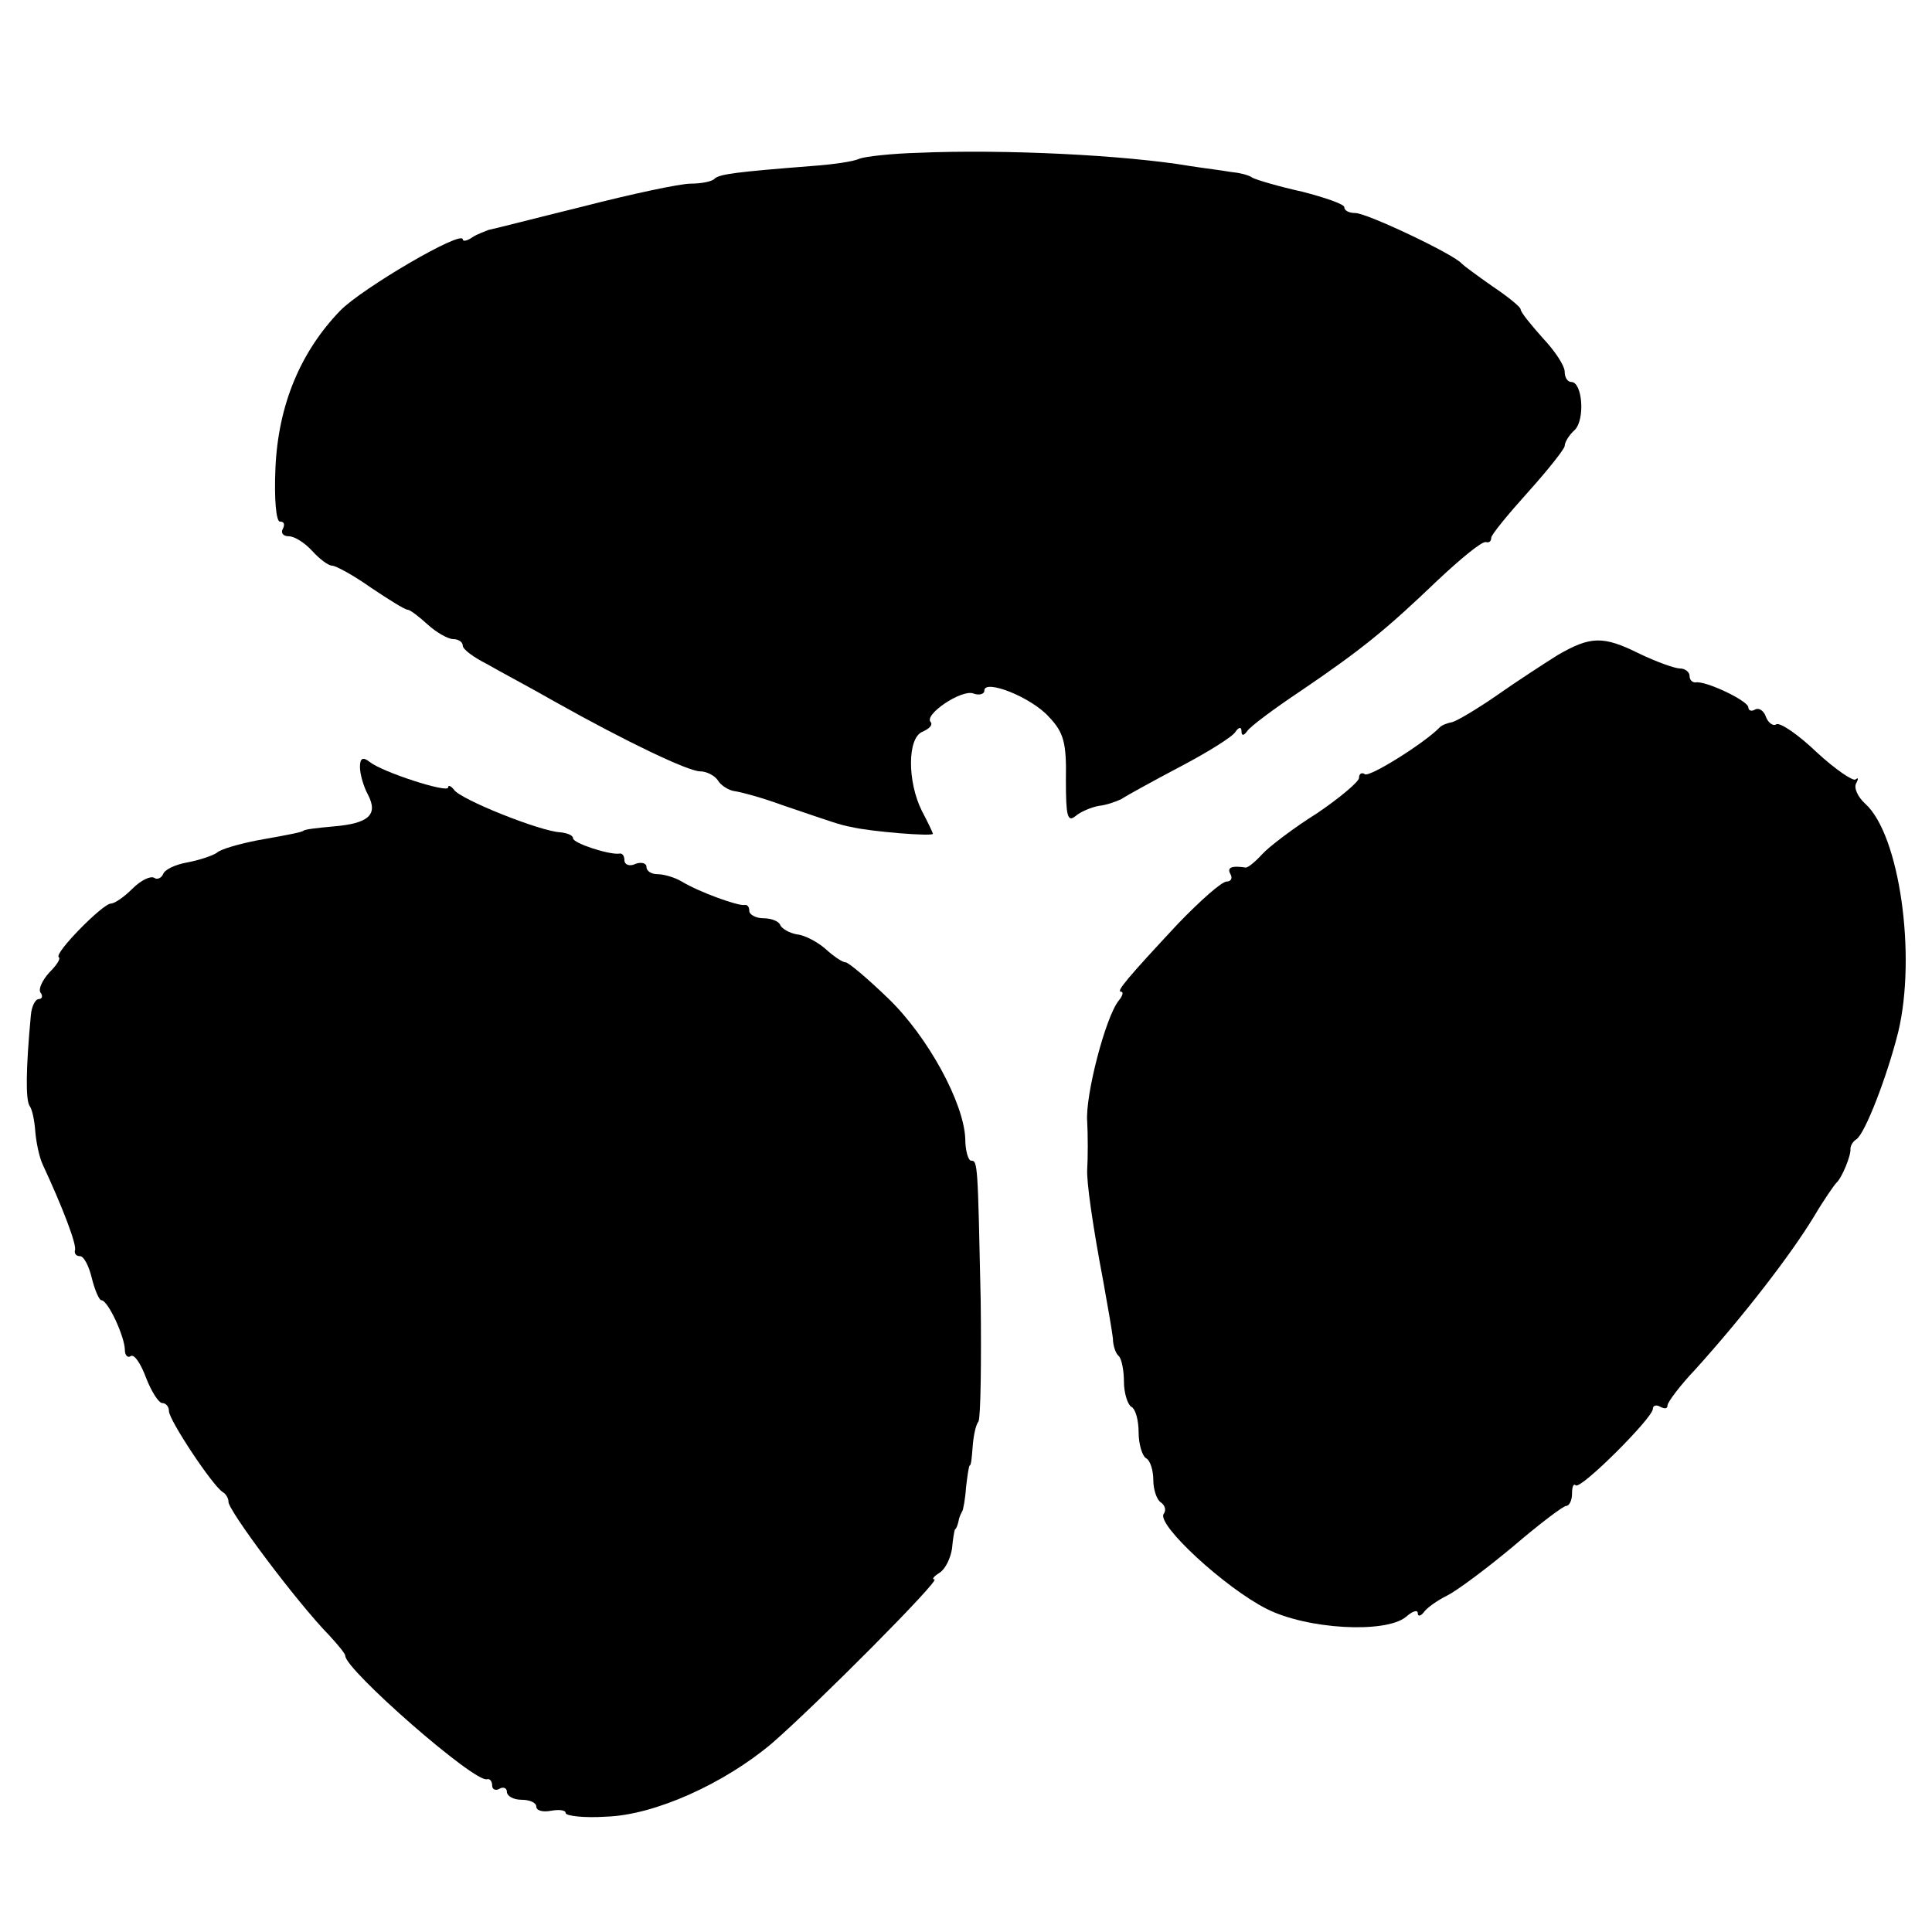 <?xml version="1.0" standalone="no"?>
<!DOCTYPE svg PUBLIC "-//W3C//DTD SVG 20010904//EN"
 "http://www.w3.org/TR/2001/REC-SVG-20010904/DTD/svg10.dtd">
<svg version="1.0" xmlns="http://www.w3.org/2000/svg"
 width="263pt" height="263pt" viewBox="0 0 263 263"
 preserveAspectRatio="xMidYMid meet">
<g transform="translate(0,263) scale(0.1,-0.1)"
fill="#000000" stroke="none">
<path d="M1250 2422 c-36 -1 -72 -5 -80 -8 -8 -4 -37 -8 -65 -10 -102 -8 -125
-11 -132 -17 -3 -4 -18 -7 -33 -7 -14 0 -80 -14 -146 -31 -65 -16 -123 -31
-129 -32 -5 -2 -16 -6 -22 -10 -7 -5 -13 -6 -13 -3 0 14 -138 -67 -167 -97
-54 -56 -84 -128 -88 -213 -2 -44 1 -74 6 -74 6 0 7 -4 4 -10 -3 -5 0 -10 8
-10 8 0 22 -9 32 -20 10 -11 22 -20 27 -20 5 0 29 -13 53 -30 24 -16 46 -30
50 -30 3 0 15 -9 27 -20 12 -11 28 -20 35 -20 7 0 13 -4 13 -9 0 -5 15 -16 33
-25 17 -10 59 -32 92 -51 98 -55 182 -95 198 -95 9 0 20 -6 24 -12 4 -7 15
-14 23 -15 8 -1 38 -9 65 -19 68 -23 78 -27 95 -30 25 -6 110 -13 110 -9 0 1
-7 16 -15 31 -20 40 -20 100 1 108 9 4 14 9 11 13 -10 10 42 45 58 39 8 -3 15
-1 15 4 0 16 64 -9 88 -36 20 -21 24 -35 23 -86 0 -48 2 -58 13 -49 7 6 21 12
32 14 10 1 24 6 30 9 6 4 42 24 80 44 38 20 72 41 76 48 4 6 8 7 8 1 0 -7 3
-7 8 0 4 6 36 30 72 54 84 57 117 84 187 151 32 30 61 54 66 52 4 -1 7 1 7 6
0 4 23 32 50 62 27 30 50 59 50 63 0 5 6 15 14 22 14 15 10 65 -5 65 -5 0 -9
6 -9 14 0 8 -13 28 -30 46 -16 18 -30 35 -30 39 0 3 -17 17 -38 31 -20 14 -39
28 -42 31 -9 12 -129 69 -145 69 -8 0 -15 3 -15 8 0 4 -26 13 -57 21 -32 7
-62 16 -68 19 -5 4 -19 7 -30 8 -11 2 -36 5 -55 8 -89 15 -253 23 -370 18z"/>
<path d="M2120 1738 c-19 -12 -56 -36 -83 -55 -26 -18 -53 -34 -60 -36 -6 -1
-14 -4 -17 -7 -20 -21 -95 -68 -102 -64 -4 3 -8 1 -8 -5 0 -5 -26 -27 -57 -48
-32 -20 -66 -46 -75 -56 -9 -10 -19 -18 -22 -18 -20 3 -26 0 -21 -9 3 -5 1
-10 -5 -10 -7 0 -36 -26 -66 -57 -69 -74 -85 -93 -78 -93 4 0 2 -6 -3 -12 -18
-22 -46 -130 -43 -165 1 -17 1 -50 0 -65 -1 -16 7 -74 22 -153 6 -33 12 -68
13 -77 0 -10 4 -21 8 -24 4 -4 7 -20 7 -35 0 -15 5 -31 10 -34 6 -3 10 -19 10
-35 0 -16 5 -32 10 -35 6 -3 10 -17 10 -30 0 -13 5 -27 10 -30 6 -4 8 -11 4
-16 -9 -15 83 -100 140 -129 55 -28 162 -34 190 -11 9 8 16 10 16 5 0 -5 4 -4
8 1 4 6 18 16 32 23 14 7 54 37 90 67 35 30 68 55 72 55 4 0 8 7 8 17 0 9 2
14 5 11 7 -6 105 92 105 104 0 5 5 6 10 3 6 -3 10 -3 10 2 0 4 17 27 38 49 65
72 130 156 162 209 13 22 27 42 30 45 7 6 20 37 19 46 0 4 3 10 8 13 12 8 42
86 57 146 25 104 2 269 -45 311 -10 9 -16 22 -12 28 3 6 3 8 -1 5 -3 -3 -27
13 -53 37 -25 24 -50 41 -55 38 -4 -3 -11 2 -14 10 -3 9 -10 13 -15 10 -5 -3
-9 -1 -9 3 0 9 -59 37 -72 34 -5 0 -8 4 -8 9 0 5 -6 10 -13 10 -7 0 -32 9 -55
20 -50 25 -67 24 -112 -2z"/>
<path d="M490 1586 c0 -10 5 -27 11 -38 14 -27 1 -39 -47 -43 -22 -2 -40 -4
-41 -6 -4 -2 -12 -4 -63 -13 -25 -5 -50 -12 -55 -17 -6 -4 -24 -10 -40 -13
-17 -3 -31 -10 -33 -16 -2 -5 -8 -8 -12 -5 -5 3 -18 -3 -30 -15 -11 -11 -24
-20 -29 -20 -11 0 -78 -68 -71 -73 3 -2 -3 -11 -13 -21 -9 -10 -15 -22 -12
-27 4 -5 2 -9 -2 -9 -5 0 -10 -10 -11 -22 -7 -75 -7 -114 -2 -123 4 -5 7 -21
8 -35 1 -13 5 -34 10 -45 27 -58 47 -110 44 -117 -1 -5 2 -8 7 -8 5 0 12 -13
16 -30 4 -16 10 -30 13 -30 9 0 32 -50 32 -68 0 -7 4 -11 8 -8 5 3 14 -11 21
-30 7 -18 17 -34 22 -34 5 0 9 -5 9 -11 0 -12 59 -101 73 -110 5 -3 8 -9 8
-13 -2 -10 93 -137 137 -182 12 -13 22 -25 22 -28 0 -19 177 -174 193 -168 4
1 7 -3 7 -9 0 -5 5 -7 10 -4 5 3 10 1 10 -4 0 -6 9 -11 20 -11 11 0 20 -4 20
-9 0 -6 9 -8 20 -6 11 2 20 1 20 -3 0 -4 25 -7 55 -5 66 2 161 45 226 100 61
53 230 223 221 223 -4 0 -1 4 7 9 8 5 15 20 17 33 1 12 3 24 4 26 2 1 4 7 5
12 1 6 4 11 5 13 1 1 4 16 5 32 2 17 4 30 5 30 2 0 3 11 4 25 1 14 4 30 8 35
3 6 4 80 3 165 -4 186 -4 190 -13 190 -4 0 -8 14 -8 30 -2 49 -51 139 -105
191 -28 27 -54 49 -58 49 -4 0 -16 8 -27 18 -10 9 -28 19 -39 20 -11 2 -21 8
-23 13 -2 5 -12 9 -23 9 -10 0 -19 5 -19 10 0 6 -3 9 -7 8 -9 -1 -60 17 -85
32 -10 6 -25 10 -33 10 -8 0 -15 4 -15 10 0 5 -7 7 -15 4 -8 -4 -15 -1 -15 5
0 6 -3 10 -7 9 -13 -2 -63 14 -63 21 0 4 -8 7 -17 8 -27 1 -137 45 -145 58 -4
5 -8 7 -8 3 0 -8 -90 21 -107 35 -9 7 -13 5 -13 -7z"/>
</g>
</svg>
